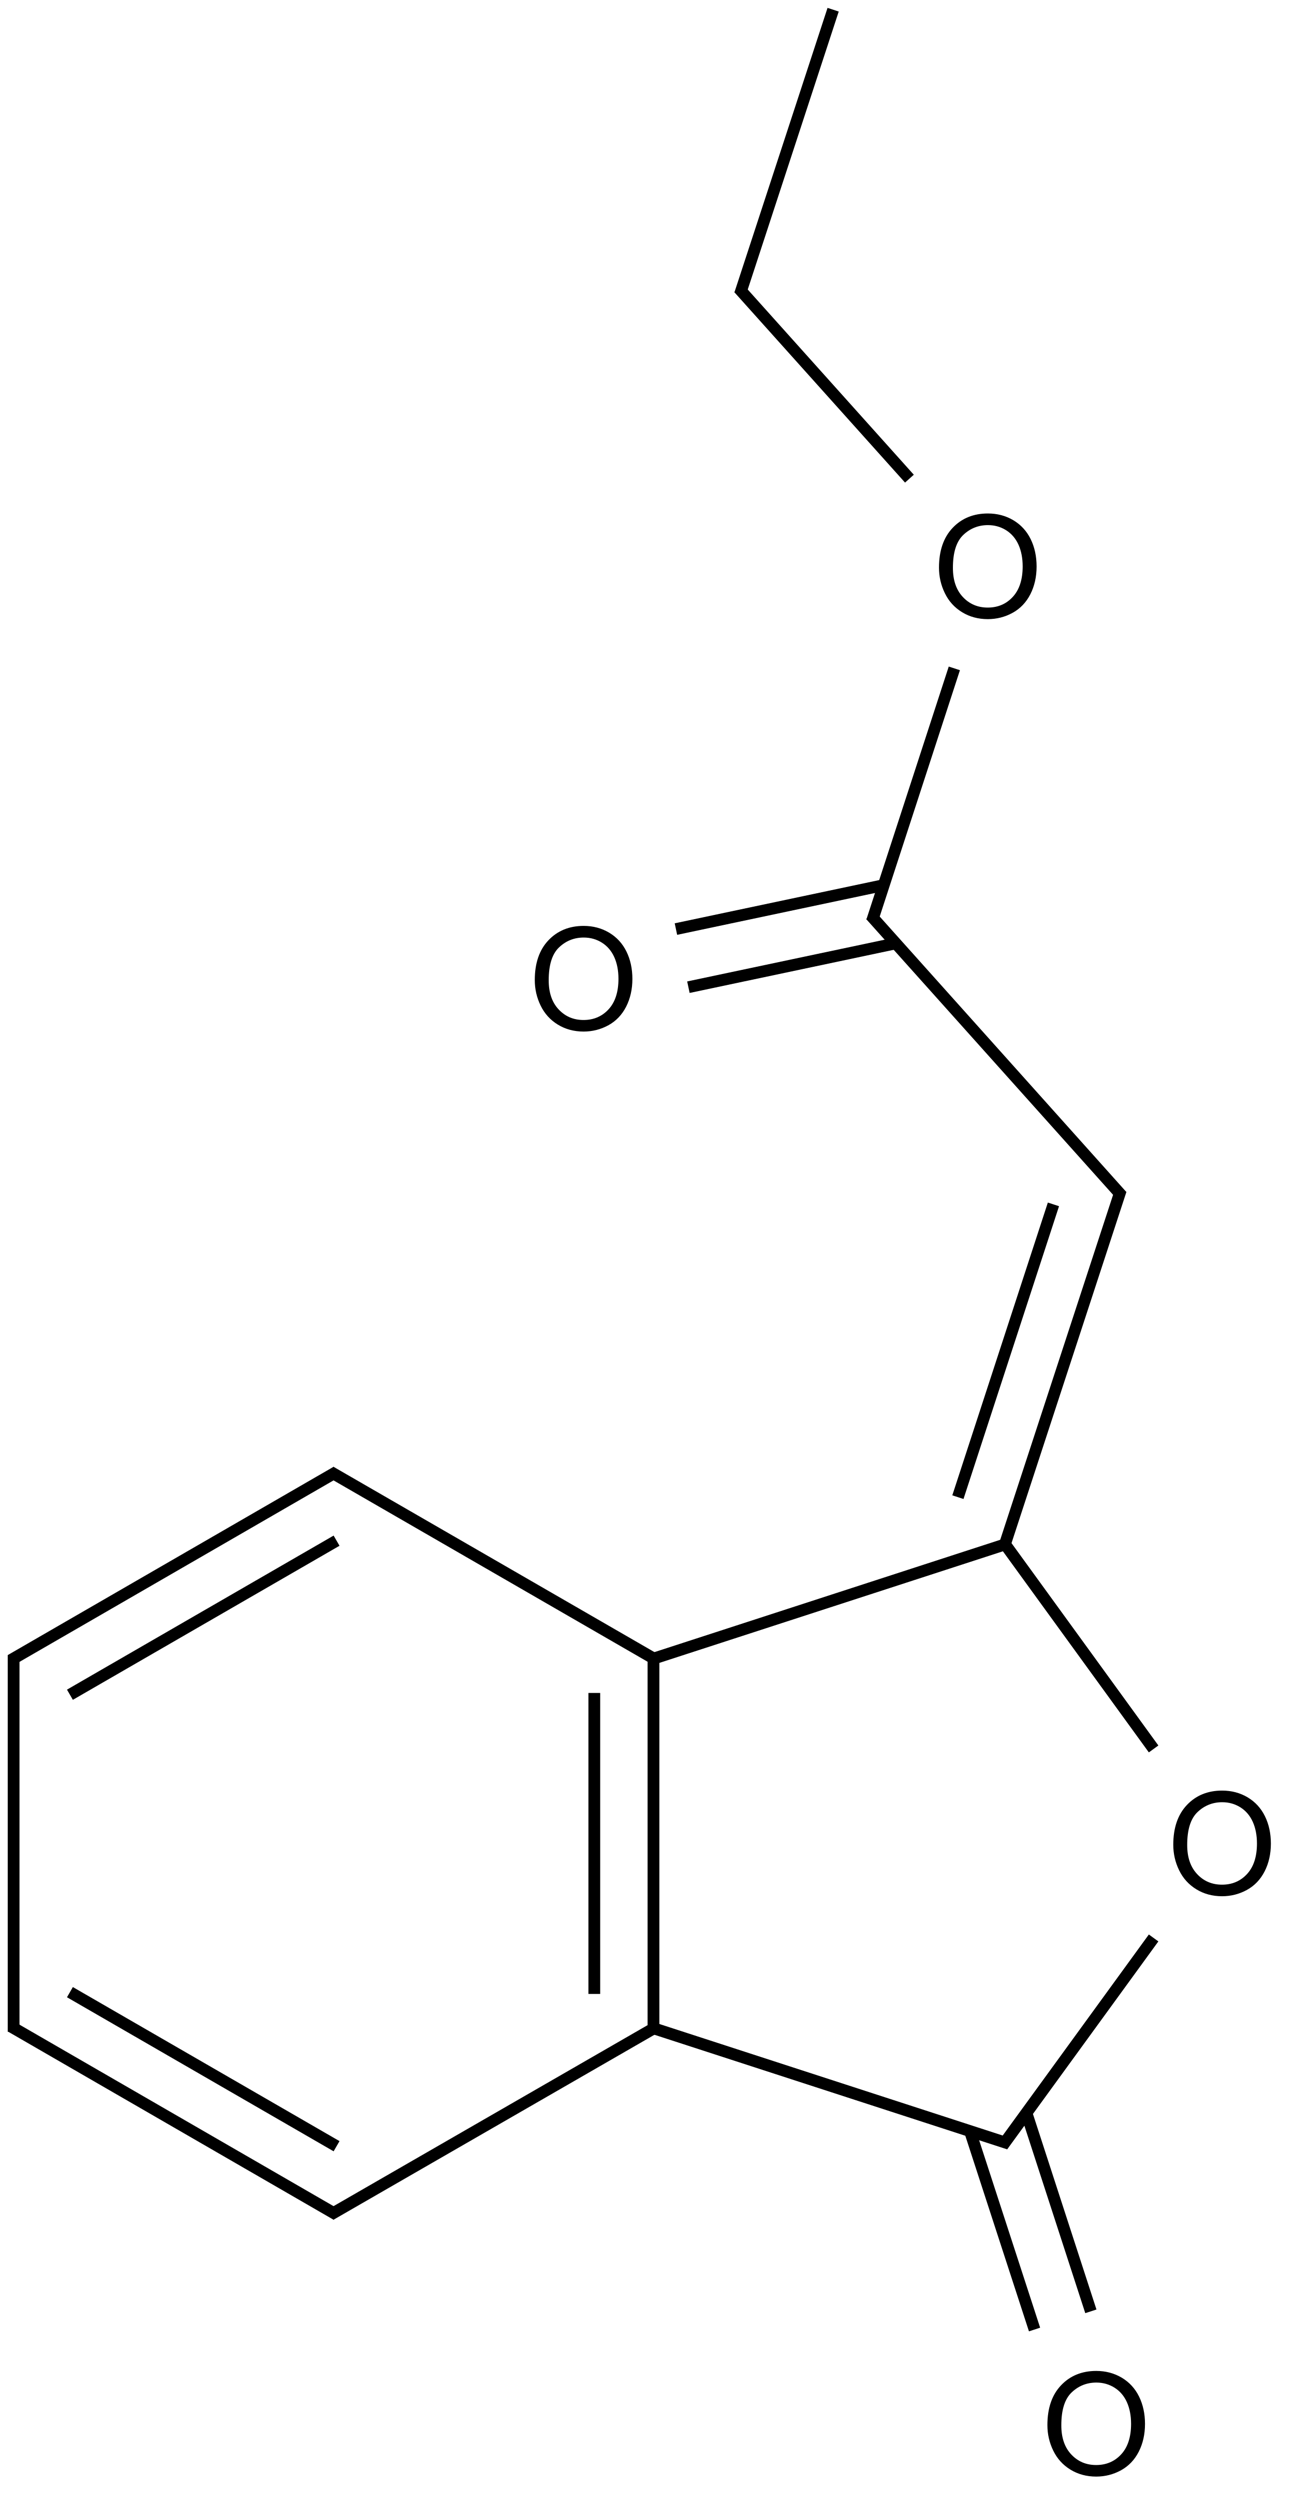 <?xml version="1.0" encoding="UTF-8"?>
<svg xmlns="http://www.w3.org/2000/svg" xmlns:xlink="http://www.w3.org/1999/xlink" width="363" height="701" viewBox="0 0 363 701">
<defs>
<g>
<g id="glyph-0-0">
<path d="M 5 0 L 5 -25 L 25 -25 L 25 0 Z M 5.625 -0.625 L 24.375 -0.625 L 24.375 -24.375 L 5.625 -24.375 Z M 5.625 -0.625 "/>
</g>
<g id="glyph-0-1">
<path d="M 1.934 -13.945 C 1.934 -18.695 3.207 -22.414 5.762 -25.105 C 8.309 -27.793 11.605 -29.137 15.645 -29.141 C 18.285 -29.137 20.668 -28.508 22.793 -27.246 C 24.914 -25.98 26.531 -24.219 27.645 -21.961 C 28.758 -19.703 29.312 -17.141 29.316 -14.277 C 29.312 -11.371 28.727 -8.773 27.559 -6.484 C 26.383 -4.191 24.723 -2.457 22.578 -1.277 C 20.426 -0.102 18.109 0.484 15.625 0.488 C 12.926 0.484 10.516 -0.164 8.398 -1.465 C 6.273 -2.766 4.668 -4.543 3.574 -6.797 C 2.48 -9.047 1.934 -11.43 1.934 -13.945 Z M 5.84 -13.887 C 5.836 -10.434 6.762 -7.715 8.621 -5.73 C 10.473 -3.746 12.801 -2.754 15.605 -2.754 C 18.453 -2.754 20.801 -3.754 22.645 -5.762 C 24.484 -7.762 25.406 -10.609 25.41 -14.297 C 25.406 -16.625 25.012 -18.656 24.227 -20.398 C 23.438 -22.133 22.285 -23.48 20.77 -24.441 C 19.25 -25.395 17.547 -25.875 15.664 -25.879 C 12.977 -25.875 10.668 -24.953 8.738 -23.113 C 6.801 -21.27 5.836 -18.195 5.84 -13.887 Z M 5.84 -13.887 "/>
</g>
</g>
</defs>
<path fill="none" stroke-width="0.033" stroke-linecap="butt" stroke-linejoin="miter" stroke="rgb(0%, 0%, 0%)" stroke-opacity="1" stroke-miterlimit="10" d="M 3.022 6.454 L 2.841 5.897 " transform="matrix(100, 0, 0, 100, 3.816, 2.721)"/>
<path fill="none" stroke-width="0.033" stroke-linecap="butt" stroke-linejoin="miter" stroke="rgb(0%, 0%, 0%)" stroke-opacity="1" stroke-miterlimit="10" d="M 2.864 6.505 L 2.683 5.949 " transform="matrix(100, 0, 0, 100, 3.816, 2.721)"/>
<path fill="none" stroke-width="0.033" stroke-linecap="butt" stroke-linejoin="miter" stroke="rgb(0%, 0%, 0%)" stroke-opacity="1" stroke-miterlimit="10" d="M 2.774 5.99 L 3.198 5.407 " transform="matrix(100, 0, 0, 100, 3.816, 2.721)"/>
<path fill="none" stroke-width="0.033" stroke-linecap="butt" stroke-linejoin="miter" stroke="rgb(0%, 0%, 0%)" stroke-opacity="1" stroke-miterlimit="10" d="M 2.792 5.984 L 1.788 5.658 " transform="matrix(100, 0, 0, 100, 3.816, 2.721)"/>
<path fill="none" stroke-width="0.033" stroke-linecap="butt" stroke-linejoin="miter" stroke="rgb(0%, 0%, 0%)" stroke-opacity="1" stroke-miterlimit="10" d="M 3.198 4.877 L 2.774 4.293 " transform="matrix(100, 0, 0, 100, 3.816, 2.721)"/>
<path fill="none" stroke-width="0.033" stroke-linecap="butt" stroke-linejoin="miter" stroke="rgb(0%, 0%, 0%)" stroke-opacity="1" stroke-miterlimit="10" d="M 1.795 5.66 L 1.795 4.624 " transform="matrix(100, 0, 0, 100, 3.816, 2.721)"/>
<path fill="none" stroke-width="0.033" stroke-linecap="butt" stroke-linejoin="miter" stroke="rgb(0%, 0%, 0%)" stroke-opacity="1" stroke-miterlimit="10" d="M 1.629 5.564 L 1.629 4.72 " transform="matrix(100, 0, 0, 100, 3.816, 2.721)"/>
<path fill="none" stroke-width="0.033" stroke-linecap="butt" stroke-linejoin="miter" stroke="rgb(0%, 0%, 0%)" stroke-opacity="1" stroke-miterlimit="10" d="M 1.802 5.657 L 0.889 6.183 " transform="matrix(100, 0, 0, 100, 3.816, 2.721)"/>
<path fill="none" stroke-width="0.033" stroke-linecap="butt" stroke-linejoin="miter" stroke="rgb(0%, 0%, 0%)" stroke-opacity="1" stroke-miterlimit="10" d="M 2.781 4.303 L 3.106 3.31 " transform="matrix(100, 0, 0, 100, 3.816, 2.721)"/>
<path fill="none" stroke-width="0.033" stroke-linecap="butt" stroke-linejoin="miter" stroke="rgb(0%, 0%, 0%)" stroke-opacity="1" stroke-miterlimit="10" d="M 2.649 4.171 L 2.917 3.35 " transform="matrix(100, 0, 0, 100, 3.816, 2.721)"/>
<path fill="none" stroke-width="0.033" stroke-linecap="butt" stroke-linejoin="miter" stroke="rgb(0%, 0%, 0%)" stroke-opacity="1" stroke-miterlimit="10" d="M 1.802 4.627 L 0.889 4.1 " transform="matrix(100, 0, 0, 100, 3.816, 2.721)"/>
<path fill="none" stroke-width="0.033" stroke-linecap="butt" stroke-linejoin="miter" stroke="rgb(0%, 0%, 0%)" stroke-opacity="1" stroke-miterlimit="10" d="M 0.906 6.183 L -0.008 5.655 " transform="matrix(100, 0, 0, 100, 3.816, 2.721)"/>
<path fill="none" stroke-width="0.033" stroke-linecap="butt" stroke-linejoin="miter" stroke="rgb(0%, 0%, 0%)" stroke-opacity="1" stroke-miterlimit="10" d="M 0.906 5.991 L 0.158 5.559 " transform="matrix(100, 0, 0, 100, 3.816, 2.721)"/>
<path fill="none" stroke-width="0.033" stroke-linecap="butt" stroke-linejoin="miter" stroke="rgb(0%, 0%, 0%)" stroke-opacity="1" stroke-miterlimit="10" d="M 3.109 3.326 L 2.404 2.539 " transform="matrix(100, 0, 0, 100, 3.816, 2.721)"/>
<path fill="none" stroke-width="0.033" stroke-linecap="butt" stroke-linejoin="miter" stroke="rgb(0%, 0%, 0%)" stroke-opacity="1" stroke-miterlimit="10" d="M 0.906 4.1 L -0.008 4.628 " transform="matrix(100, 0, 0, 100, 3.816, 2.721)"/>
<path fill="none" stroke-width="0.033" stroke-linecap="butt" stroke-linejoin="miter" stroke="rgb(0%, 0%, 0%)" stroke-opacity="1" stroke-miterlimit="10" d="M 0.906 4.293 L 0.158 4.725 " transform="matrix(100, 0, 0, 100, 3.816, 2.721)"/>
<path fill="none" stroke-width="0.033" stroke-linecap="butt" stroke-linejoin="miter" stroke="rgb(0%, 0%, 0%)" stroke-opacity="1" stroke-miterlimit="10" d="M 2.44 2.455 L 1.858 2.578 " transform="matrix(100, 0, 0, 100, 3.816, 2.721)"/>
<path fill="none" stroke-width="0.033" stroke-linecap="butt" stroke-linejoin="miter" stroke="rgb(0%, 0%, 0%)" stroke-opacity="1" stroke-miterlimit="10" d="M 2.475 2.618 L 1.893 2.741 " transform="matrix(100, 0, 0, 100, 3.816, 2.721)"/>
<path fill="none" stroke-width="0.033" stroke-linecap="butt" stroke-linejoin="miter" stroke="rgb(0%, 0%, 0%)" stroke-opacity="1" stroke-miterlimit="10" d="M 2.408 2.556 L 2.639 1.847 " transform="matrix(100, 0, 0, 100, 3.816, 2.721)"/>
<path fill="none" stroke-width="0.033" stroke-linecap="butt" stroke-linejoin="miter" stroke="rgb(0%, 0%, 0%)" stroke-opacity="1" stroke-miterlimit="10" d="M 2.513 1.315 L 2.034 0.781 " transform="matrix(100, 0, 0, 100, 3.816, 2.721)"/>
<path fill="none" stroke-width="0.033" stroke-linecap="butt" stroke-linejoin="miter" stroke="rgb(0%, 0%, 0%)" stroke-opacity="1" stroke-miterlimit="10" d="M 2.038 0.797 L 2.299 0 " transform="matrix(100, 0, 0, 100, 3.816, 2.721)"/>
<path fill="none" stroke-width="0.033" stroke-linecap="butt" stroke-linejoin="miter" stroke="rgb(0%, 0%, 0%)" stroke-opacity="1" stroke-miterlimit="10" d="M 2.792 4.3 L 1.788 4.626 " transform="matrix(100, 0, 0, 100, 3.816, 2.721)"/>
<path fill="none" stroke-width="0.033" stroke-linecap="butt" stroke-linejoin="miter" stroke="rgb(0%, 0%, 0%)" stroke-opacity="1" stroke-miterlimit="10" d="M 0 5.67 L 0 4.614 " transform="matrix(100, 0, 0, 100, 3.816, 2.721)"/>
<g fill="rgb(0%, 0%, 0%)" fill-opacity="1">
<use xlink:href="#glyph-0-1" x="291.887" y="693.973"/>
</g>
<g fill="rgb(0%, 0%, 0%)" fill-opacity="1">
<use xlink:href="#glyph-0-1" x="327.199" y="531.238"/>
</g>
<g fill="rgb(0%, 0%, 0%)" fill-opacity="1">
<use xlink:href="#glyph-0-1" x="148.086" y="288.773"/>
</g>
<g fill="rgb(0%, 0%, 0%)" fill-opacity="1">
<use xlink:href="#glyph-0-1" x="261.477" y="173.125"/>
</g>
</svg>
